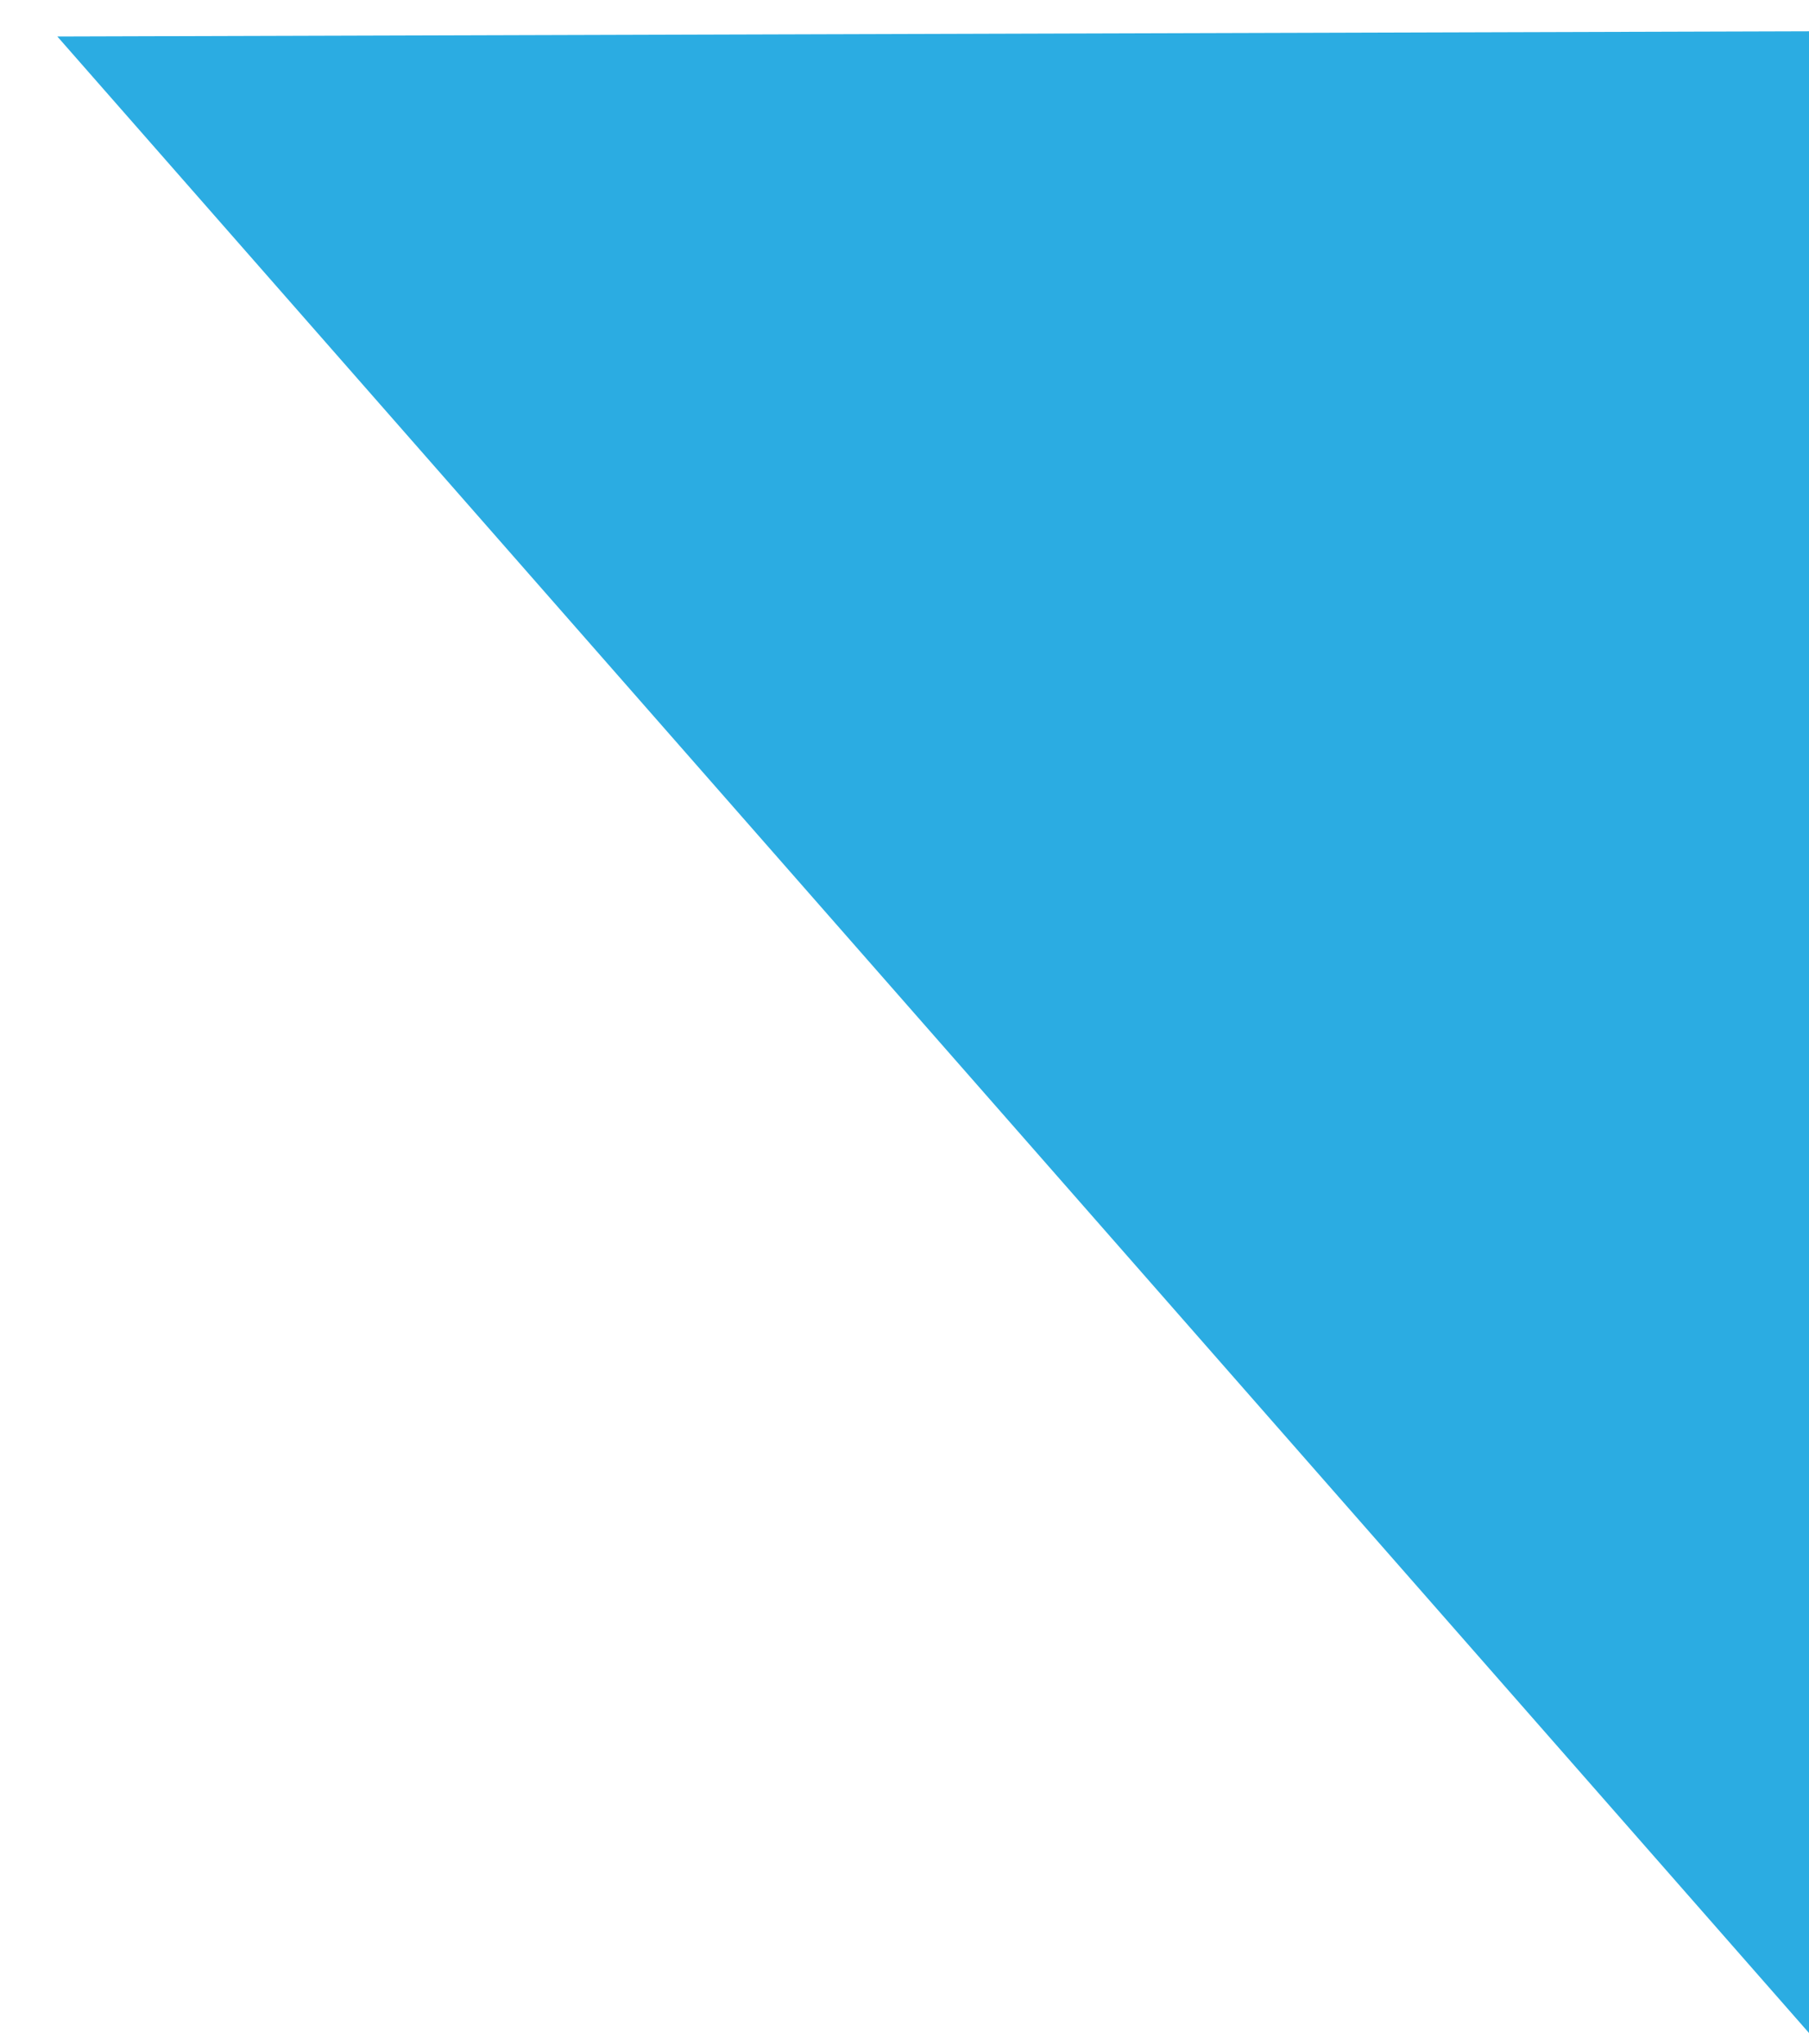 <?xml version="1.0" encoding="utf-8"?>
<!-- Generator: Adobe Illustrator 27.8.0, SVG Export Plug-In . SVG Version: 6.00 Build 0)  -->
<svg version="1.1" id="Layer_1" xmlns="http://www.w3.org/2000/svg" xmlns:xlink="http://www.w3.org/1999/xlink" x="0px" y="0px"
	 viewBox="0 0 34.7 39.2" style="enable-background:new 0 0 34.7 39.2;" xml:space="preserve">
<style type="text/css">
	.st0{fill:#2BACE2;}
</style>
<g>
	<polyline class="st0" points="34.7,0.6 1.1,0.7 34.8,39.1 	"/>
</g>
</svg>
